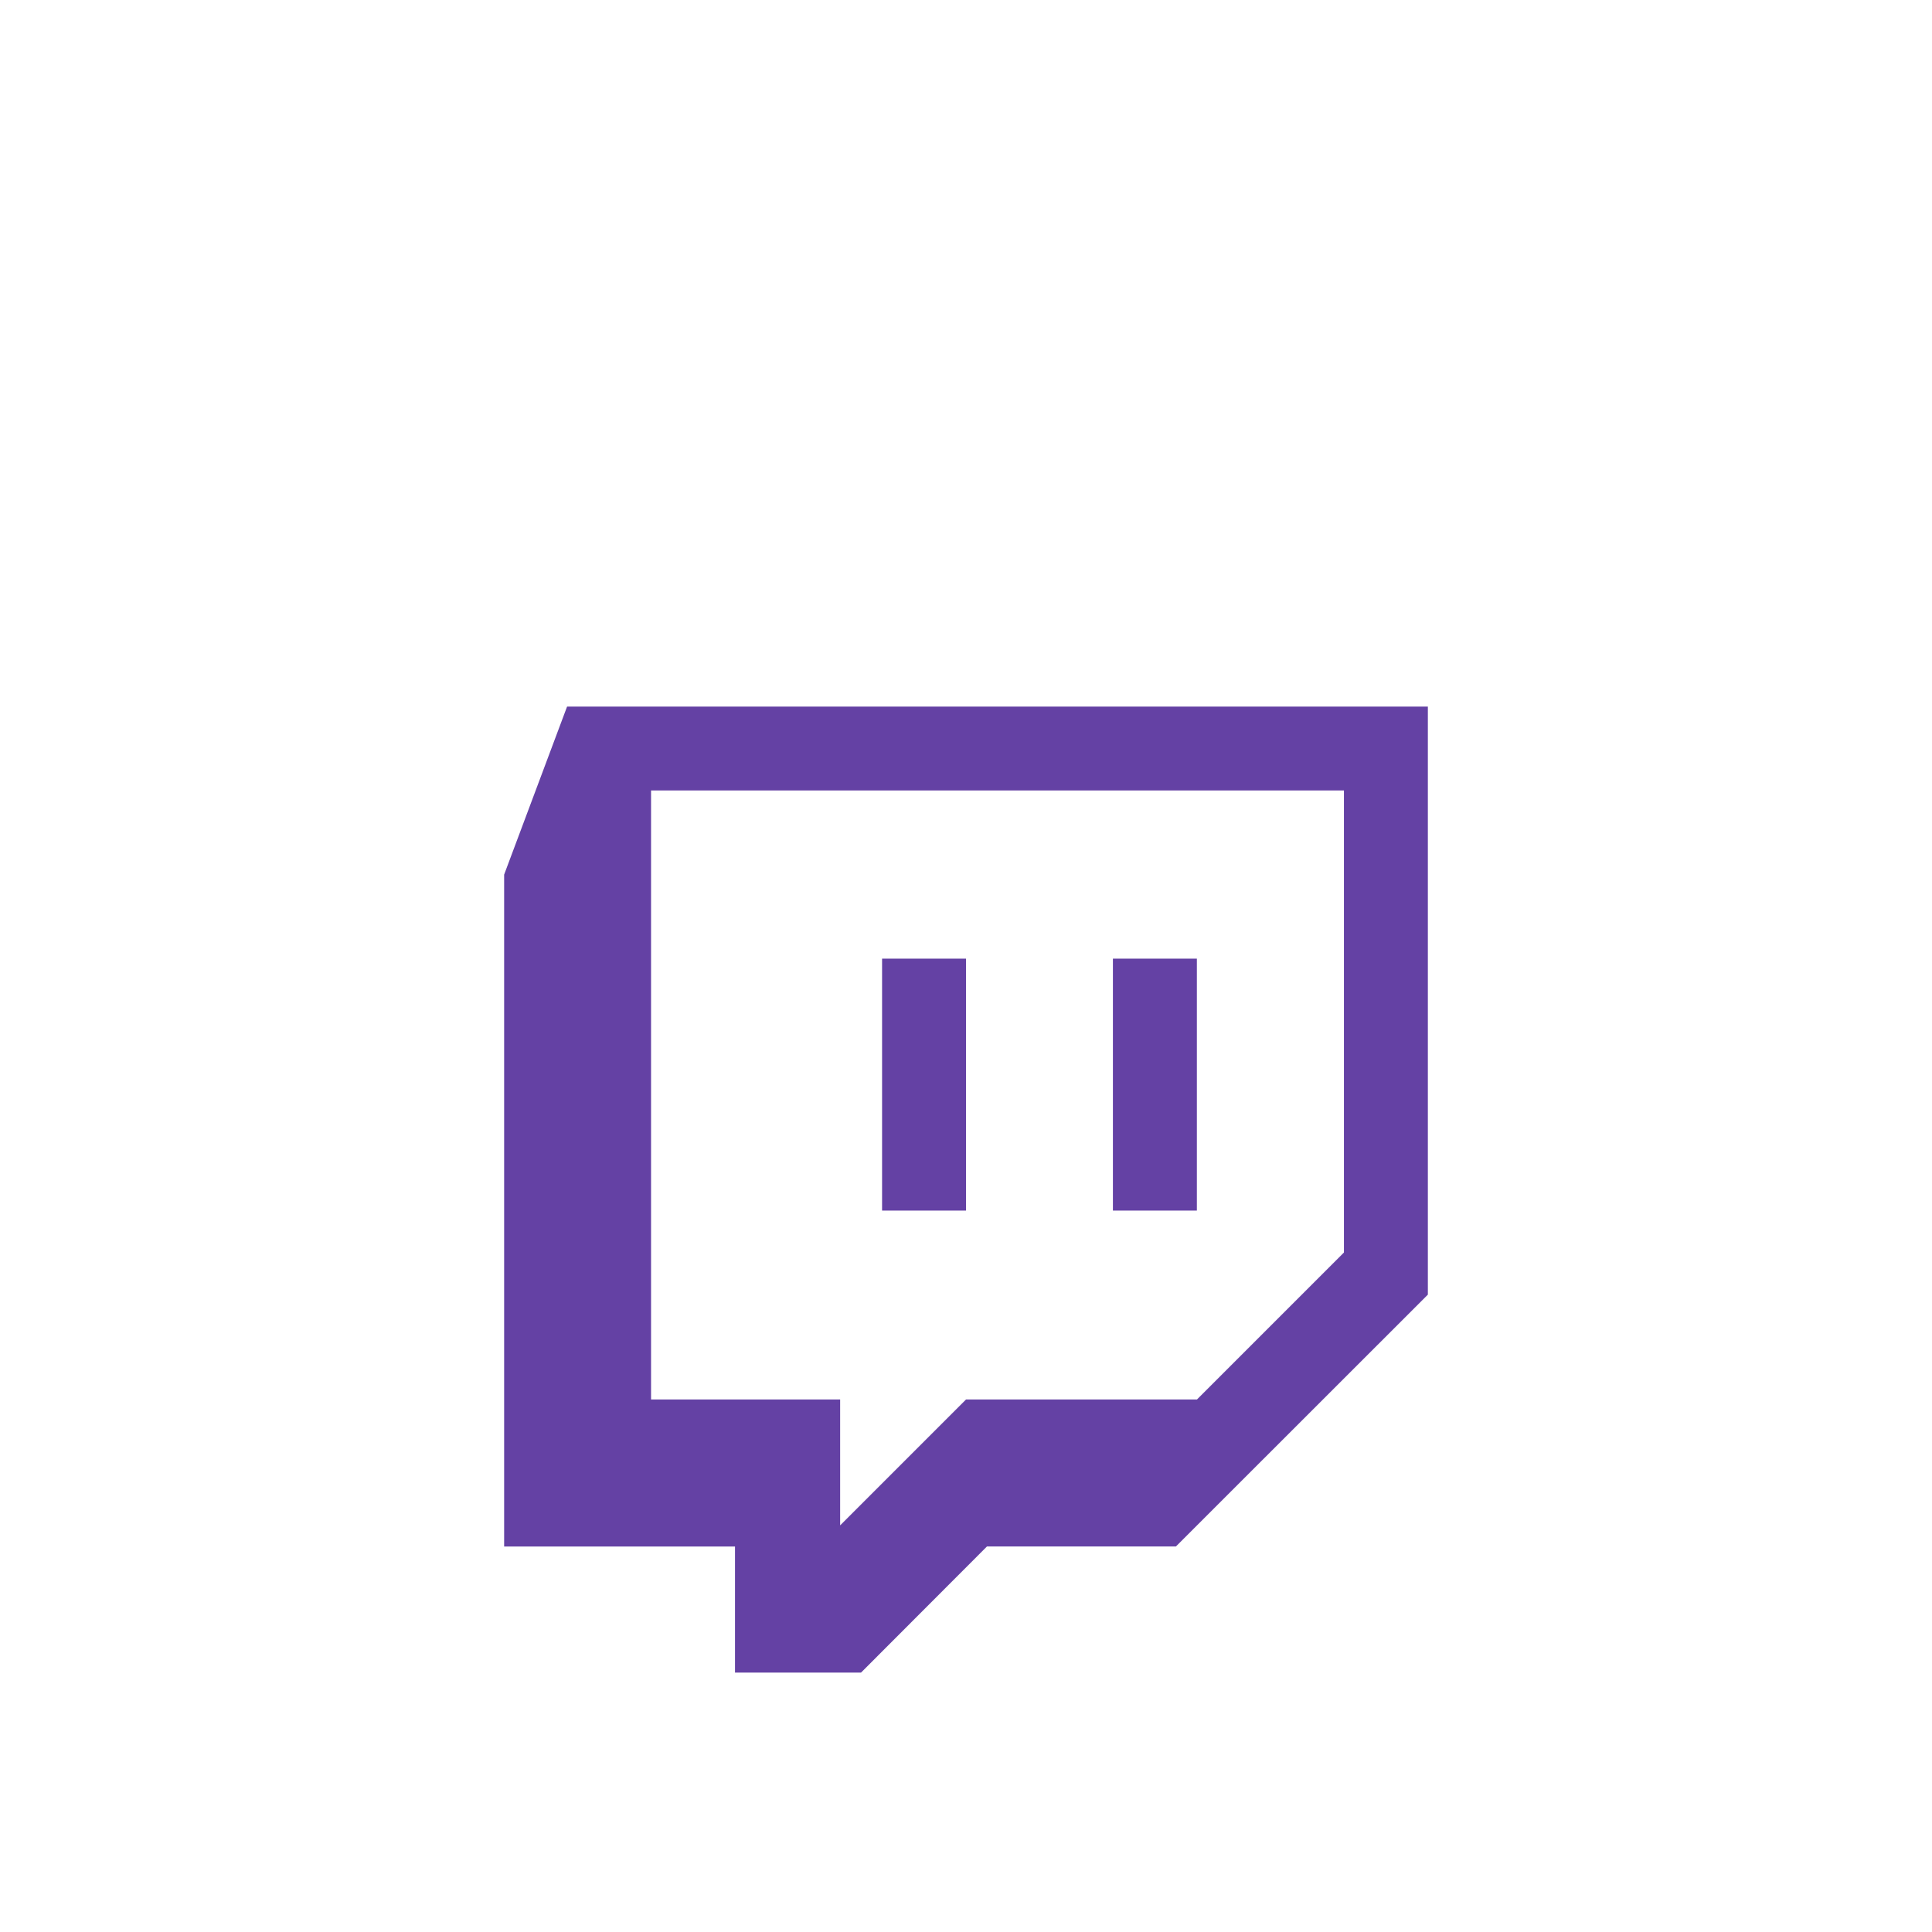 <svg width="50" height="50" viewBox="0 0 50 50" fill="none" xmlns="http://www.w3.org/2000/svg">
<g filter="url(#filter0_d)">
<path fill-rule="evenodd" clip-rule="evenodd" d="M13.047 18.635L14.676 14.286H36.953V29.505L30.432 36.023H25.542L22.284 39.286H19.022V36.024H13.047V18.635ZM34.781 16.458H16.849V32.219H21.743V35.476L25 32.219H30.977L34.781 28.415V16.458ZM22.828 27.329H25V20.809H22.828V27.329ZM30.975 27.329H28.802V20.809H30.975V27.329Z" fill="#6441A4"/>
</g>
<defs>
<filter id="filter0_d" x="9.047" y="14.286" width="31.906" height="33" filterUnits="userSpaceOnUse" color-interpolation-filters="sRGB">
<feFlood flood-opacity="0" result="BackgroundImageFix"/>
<feColorMatrix in="SourceAlpha" type="matrix" values="0 0 0 0 0 0 0 0 0 0 0 0 0 0 0 0 0 0 127 0"/>
<feOffset dy="4"/>
<feGaussianBlur stdDeviation="2"/>
<feColorMatrix type="matrix" values="0 0 0 0 0.392 0 0 0 0 0.255 0 0 0 0 0.643 0 0 0 0.25 0"/>
<feBlend mode="normal" in2="BackgroundImageFix" result="effect1_dropShadow"/>
<feBlend mode="normal" in="SourceGraphic" in2="effect1_dropShadow" result="shape"/>
</filter>
</defs>
</svg>
